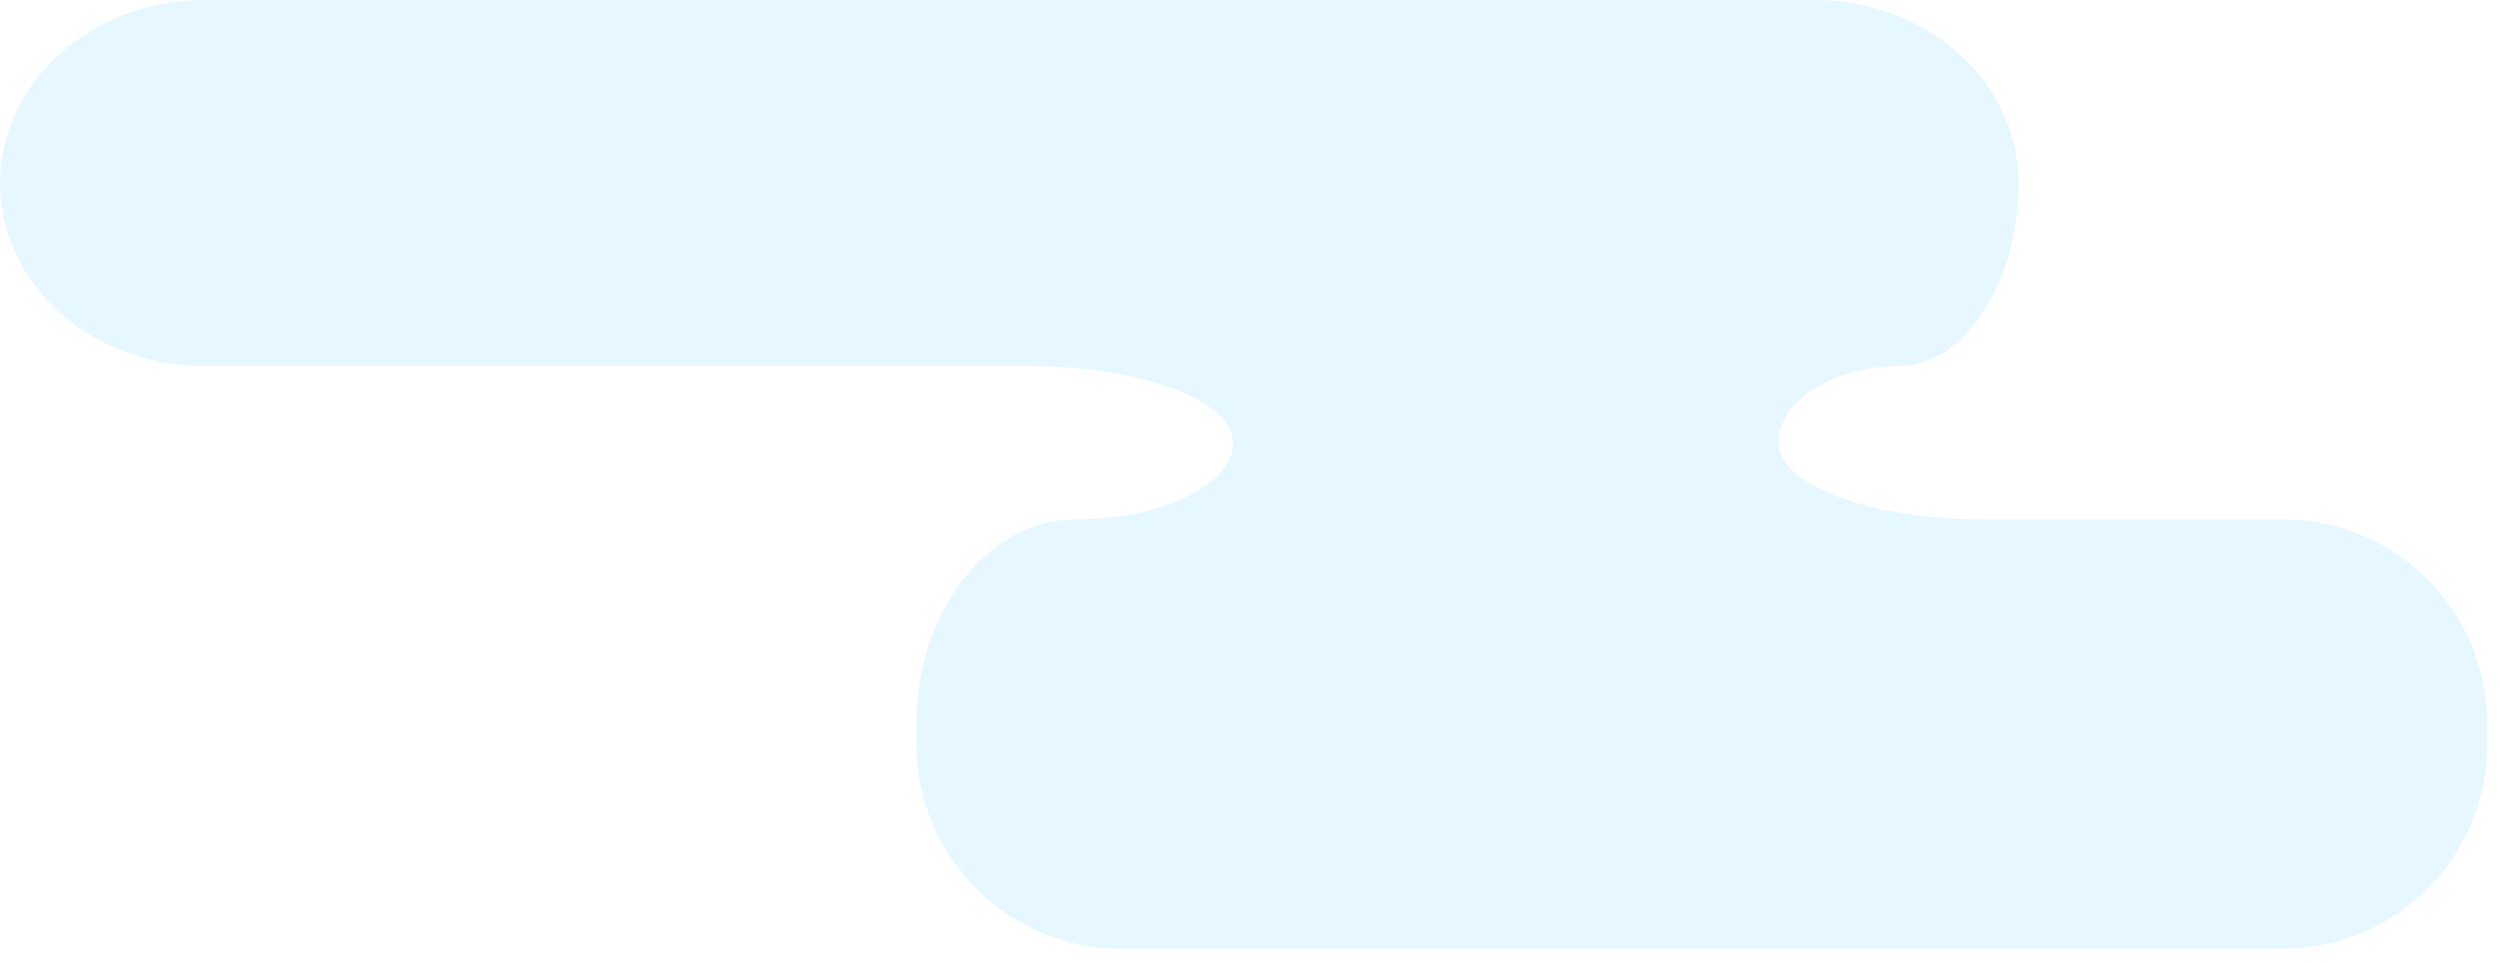 <svg width="135" height="52" viewBox="0 0 135 52" fill="none" xmlns="http://www.w3.org/2000/svg">
<path d="M107.062 28.051C100.984 28.051 96.042 26.181 96.042 23.91C96.042 21.64 98.981 19.769 102.521 19.769C106.06 19.769 108.999 15.295 108.999 9.885C108.999 4.408 104.057 0 97.979 0H11.02C4.942 0 0 4.475 0 9.885C0 15.361 4.942 19.769 11.02 19.769H55.568C61.646 19.769 66.588 21.64 66.588 23.91C66.588 26.181 62.715 28.051 58.039 28.051C53.364 28.051 49.49 32.994 49.49 39.071V40.207C49.49 46.285 54.433 51.227 60.511 51.227H123.292C129.37 51.227 134.312 46.285 134.312 40.207V39.071C134.312 32.994 129.37 28.051 123.292 28.051H107.062Z" fill="#9EE1FF" fill-opacity="0.26"/>
</svg>
